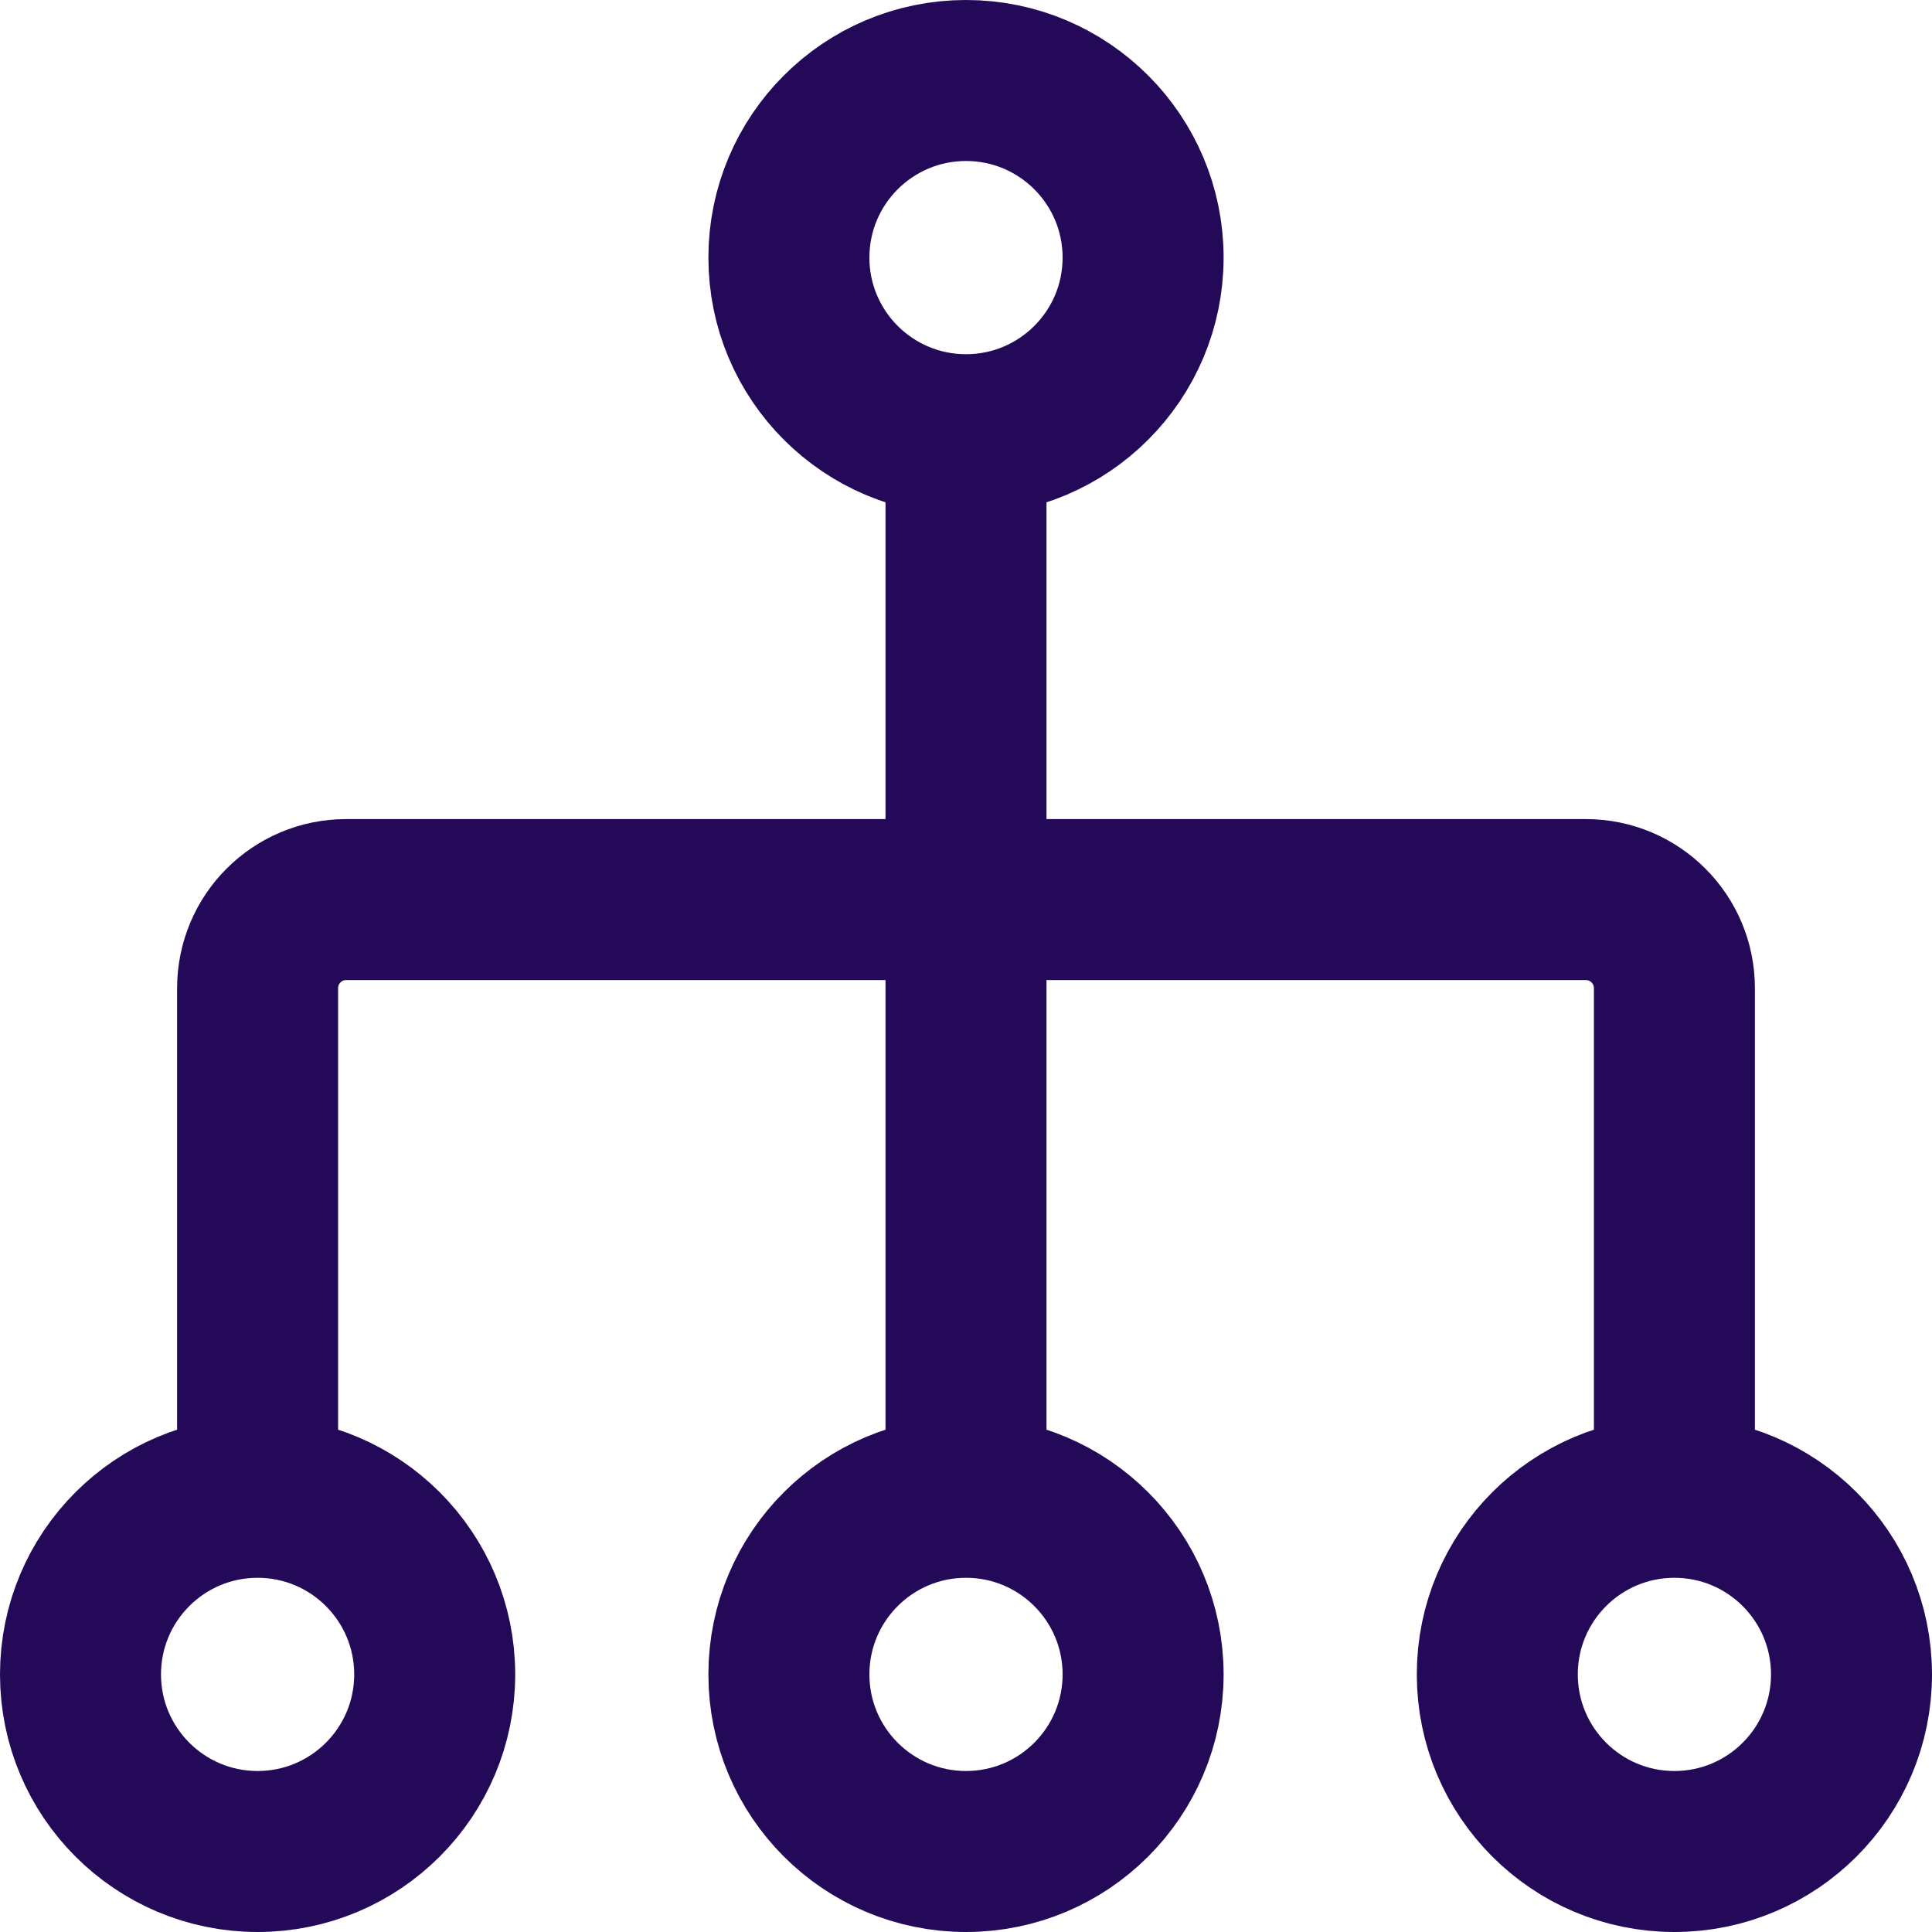 <svg xmlns="http://www.w3.org/2000/svg" width="24" height="24" viewBox="0 0 24 24" fill="none"><path id="Vector" d="M12 5.4C10.785 5.4 9.8 4.415 9.8 3.2C9.8 1.985 10.785 1 12 1C13.215 1 14.2 1.985 14.2 3.2C14.2 4.415 13.215 5.4 12 5.4ZM12 5.4L12 18.6M12 18.6C10.785 18.6 9.8 19.585 9.8 20.8C9.8 22.015 10.785 23 12 23C13.215 23 14.2 22.015 14.2 20.8C14.2 19.585 13.215 18.6 12 18.6ZM20.8 18.6C19.585 18.6 18.6 19.585 18.6 20.8C18.6 22.015 19.585 23 20.8 23C22.015 23 23 22.015 23 20.8C23 19.585 22.015 18.6 20.8 18.6ZM20.8 18.6L20.8 12.275C20.8 11.668 20.308 11.175 19.7 11.175L4.3 11.175C3.692 11.175 3.2 11.668 3.2 12.275L3.2 18.6M3.2 18.6C1.985 18.6 1 19.585 1 20.8C1 22.015 1.985 23 3.2 23C4.415 23 5.4 22.015 5.4 20.8C5.4 19.585 4.415 18.6 3.2 18.6Z" stroke="#240959" stroke-width="2" stroke-linecap="round"></path></svg>